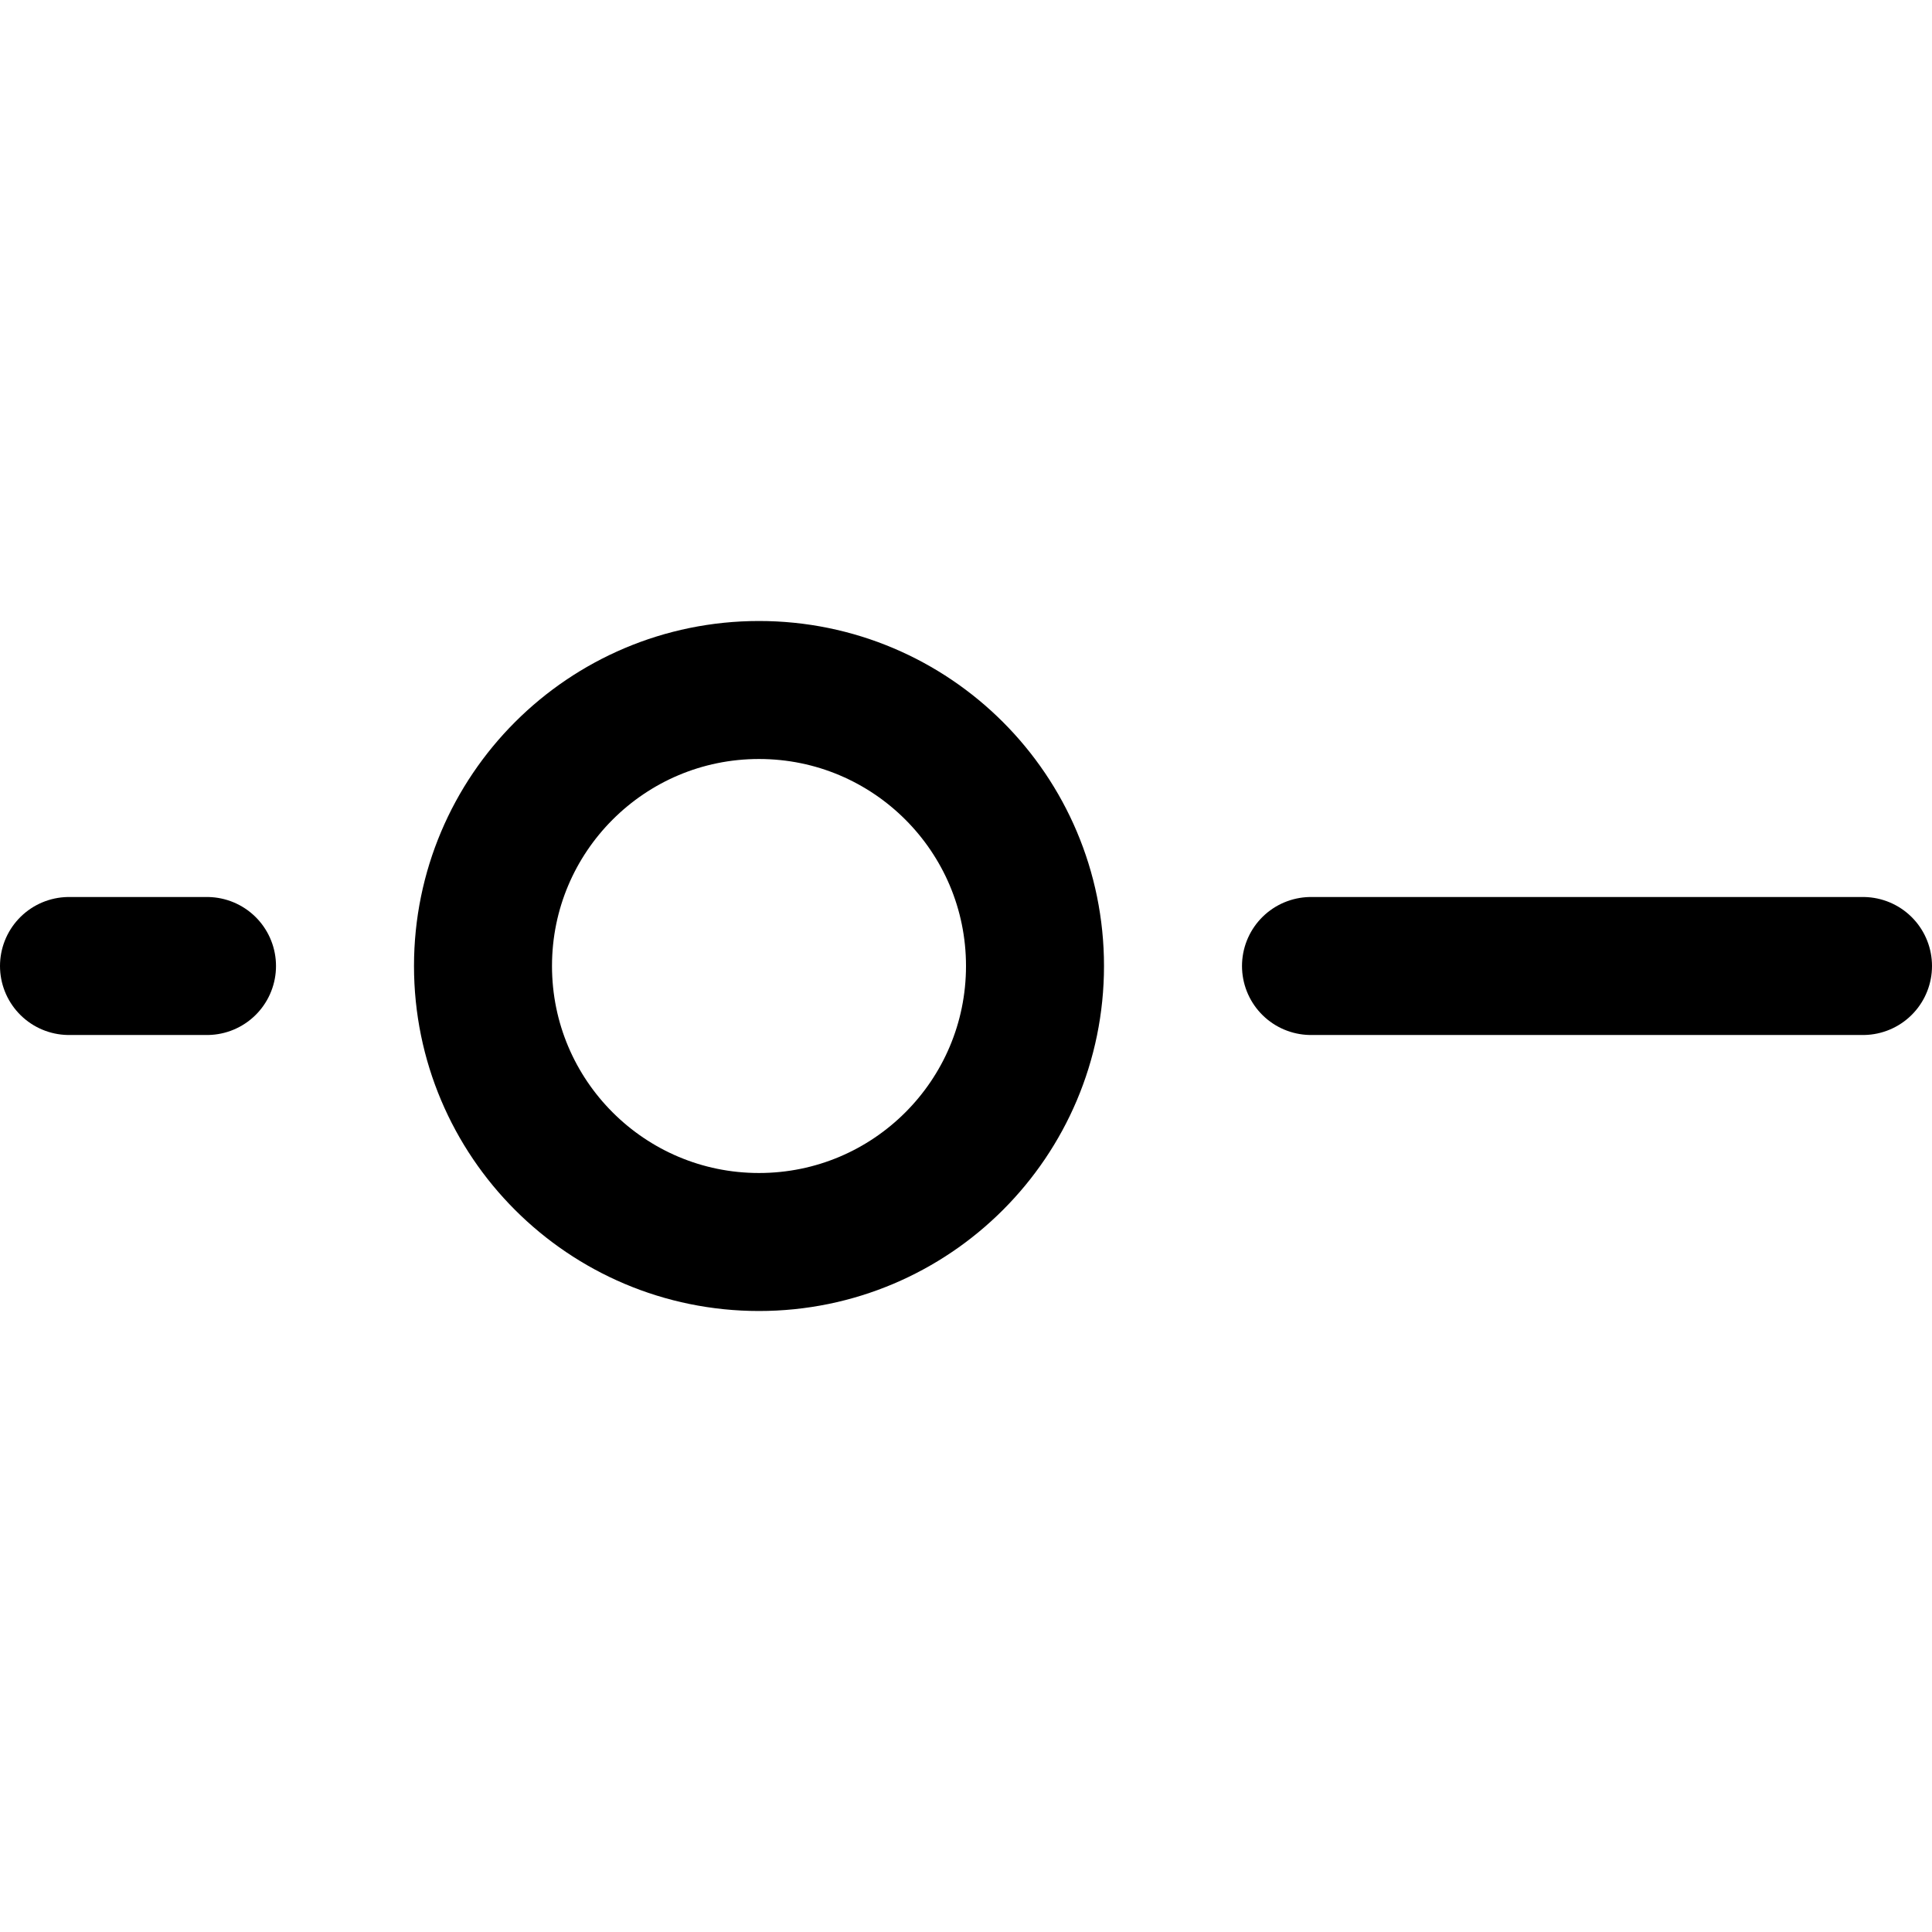 <svg width="200" height="200" xmlns="http://www.w3.org/2000/svg" viewBox="0 0 14 14"><g fill="none" stroke="currentColor" stroke-linecap="round" stroke-linejoin="round"><circle cx="5.5" cy="7" r="2"/><path d="M1.5 7h-1m9 0h4"/></g></svg>